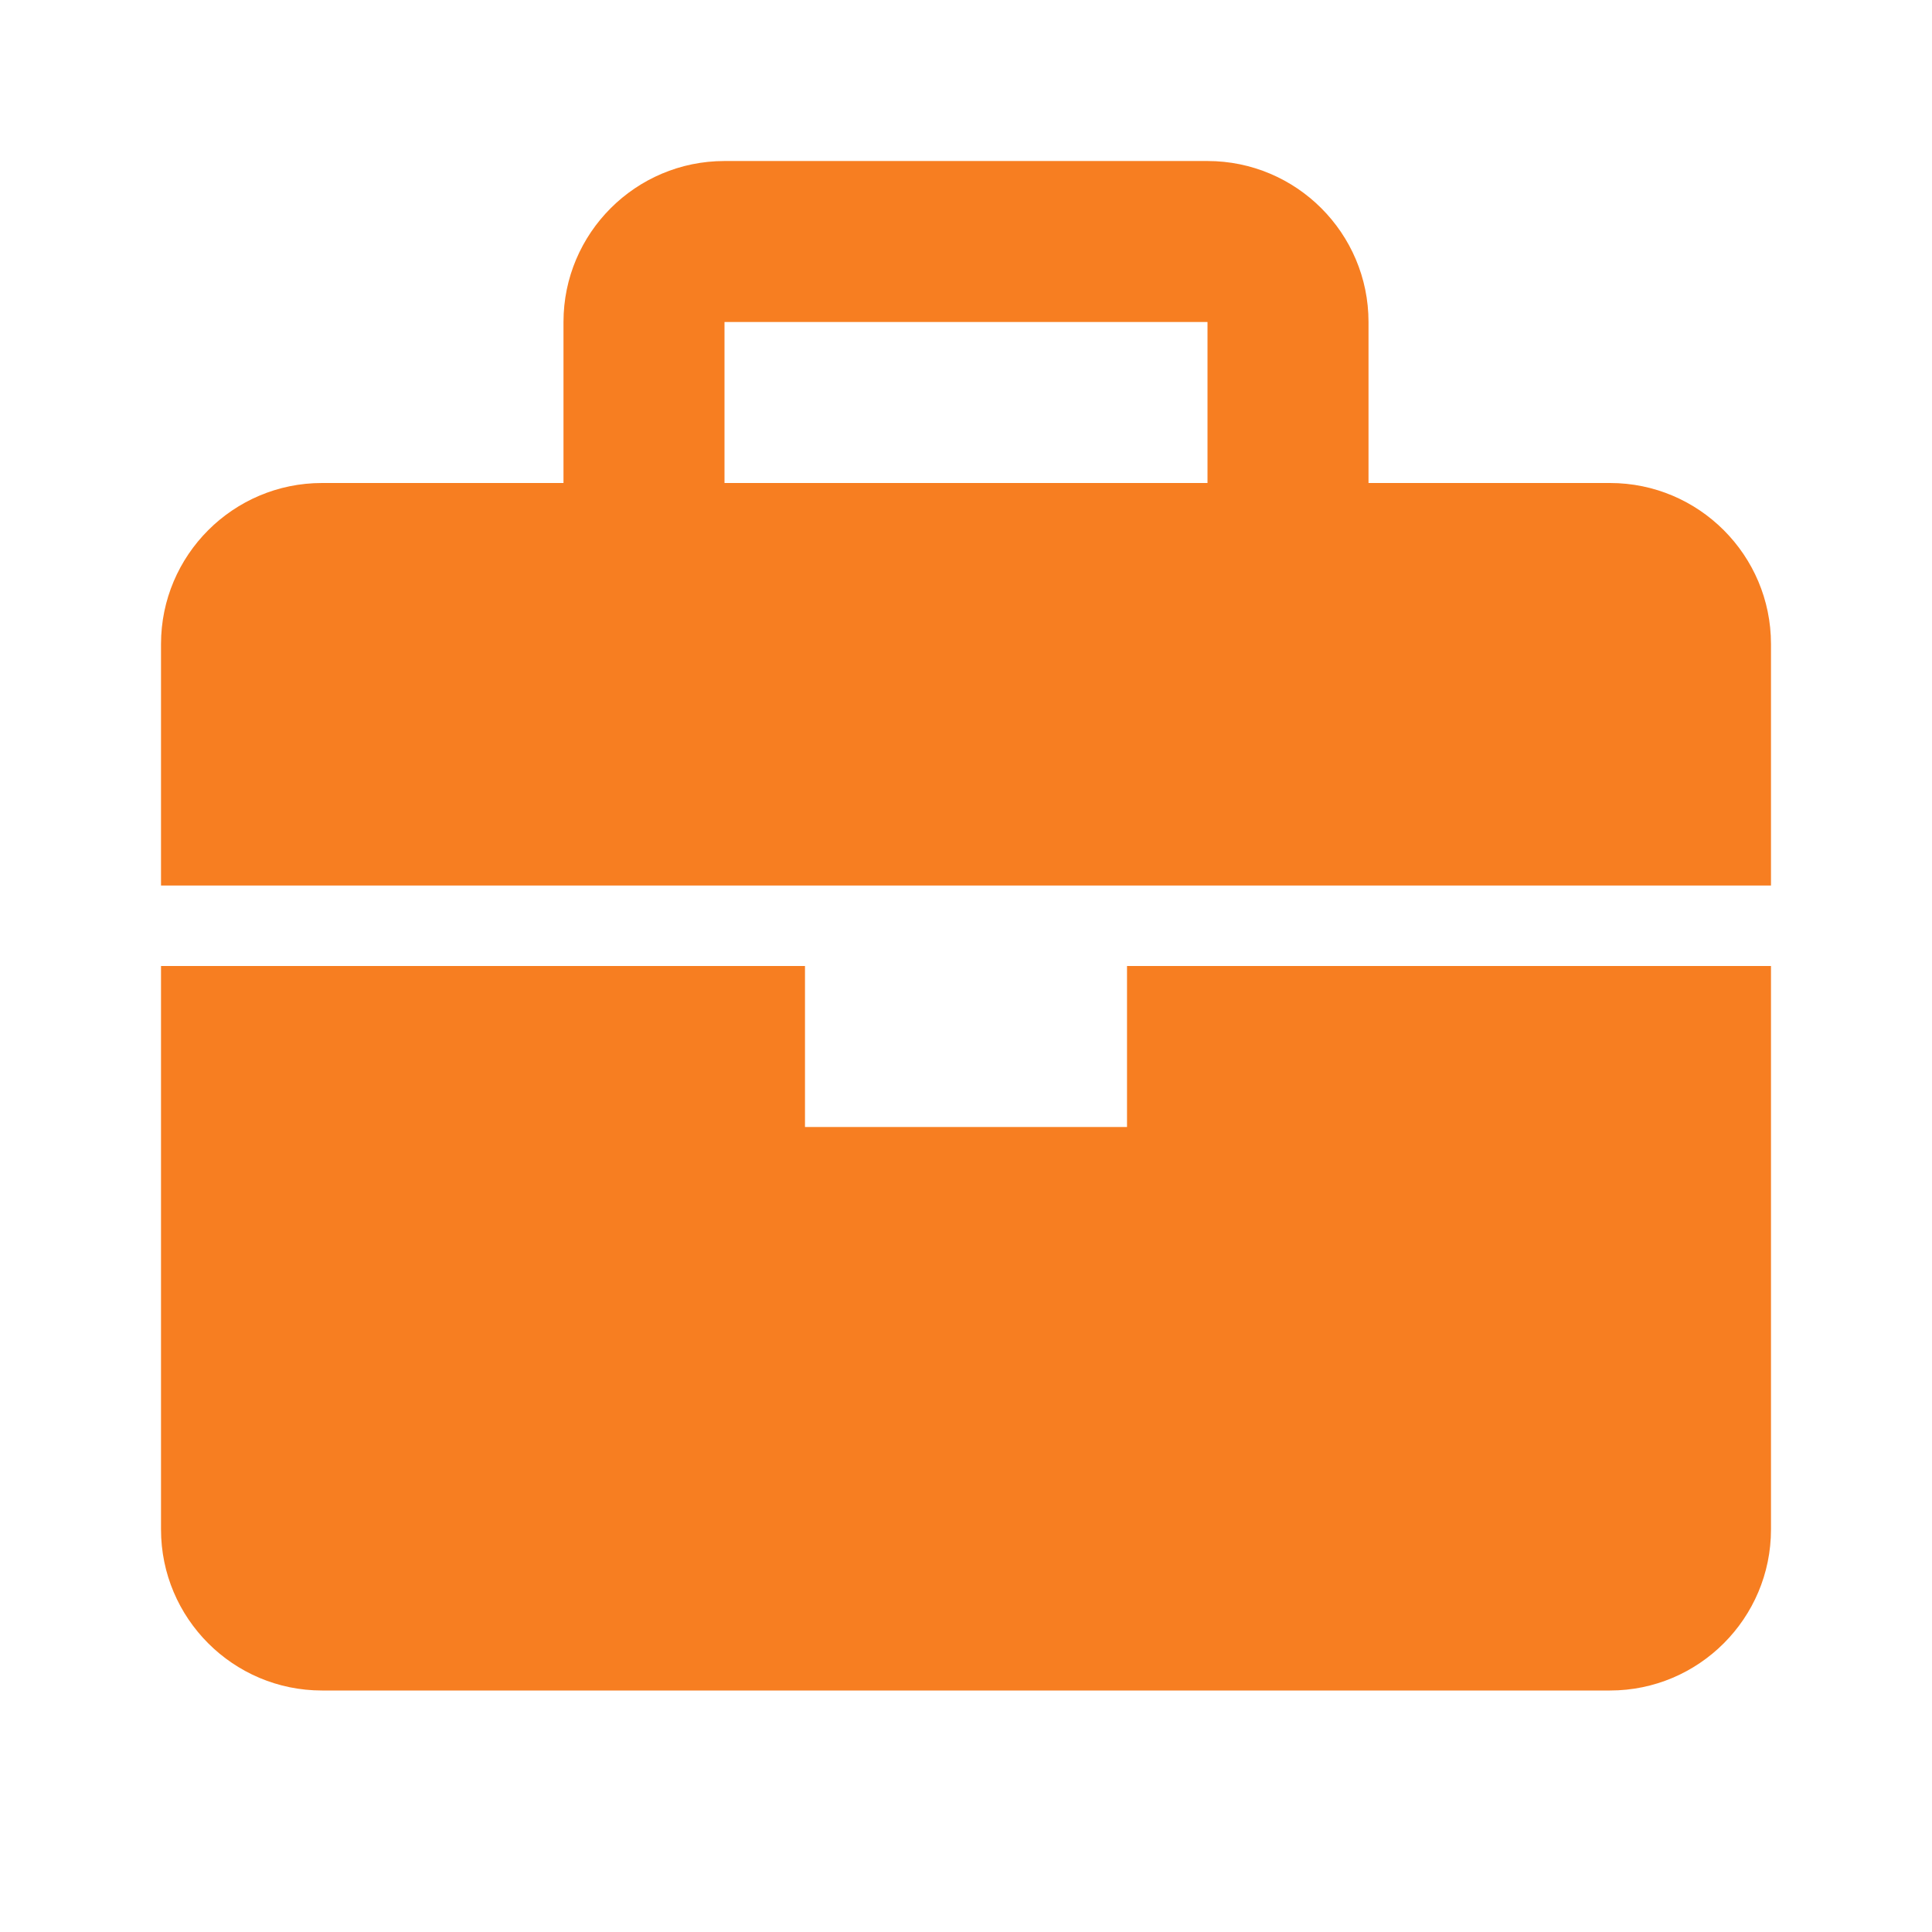 <svg width="50" height="50" viewBox="0 0 50 50" fill="none" xmlns="http://www.w3.org/2000/svg">
<path d="M41.667 12.5H35.417V8.333C35.417 6.035 33.548 4.167 31.25 4.167H18.75C16.452 4.167 14.583 6.035 14.583 8.333V12.5H8.333C6.035 12.5 4.167 14.369 4.167 16.667V22.917H45.833V16.667C45.833 14.369 43.965 12.5 41.667 12.5ZM18.75 8.333H31.25V12.5H18.75V8.333ZM29.167 29.167H20.833V25H4.167V39.583C4.167 41.881 6.035 43.75 8.333 43.75H41.667C43.965 43.75 45.833 41.881 45.833 39.583V25H29.167V29.167Z" fill="#F77E21"/>
</svg>
